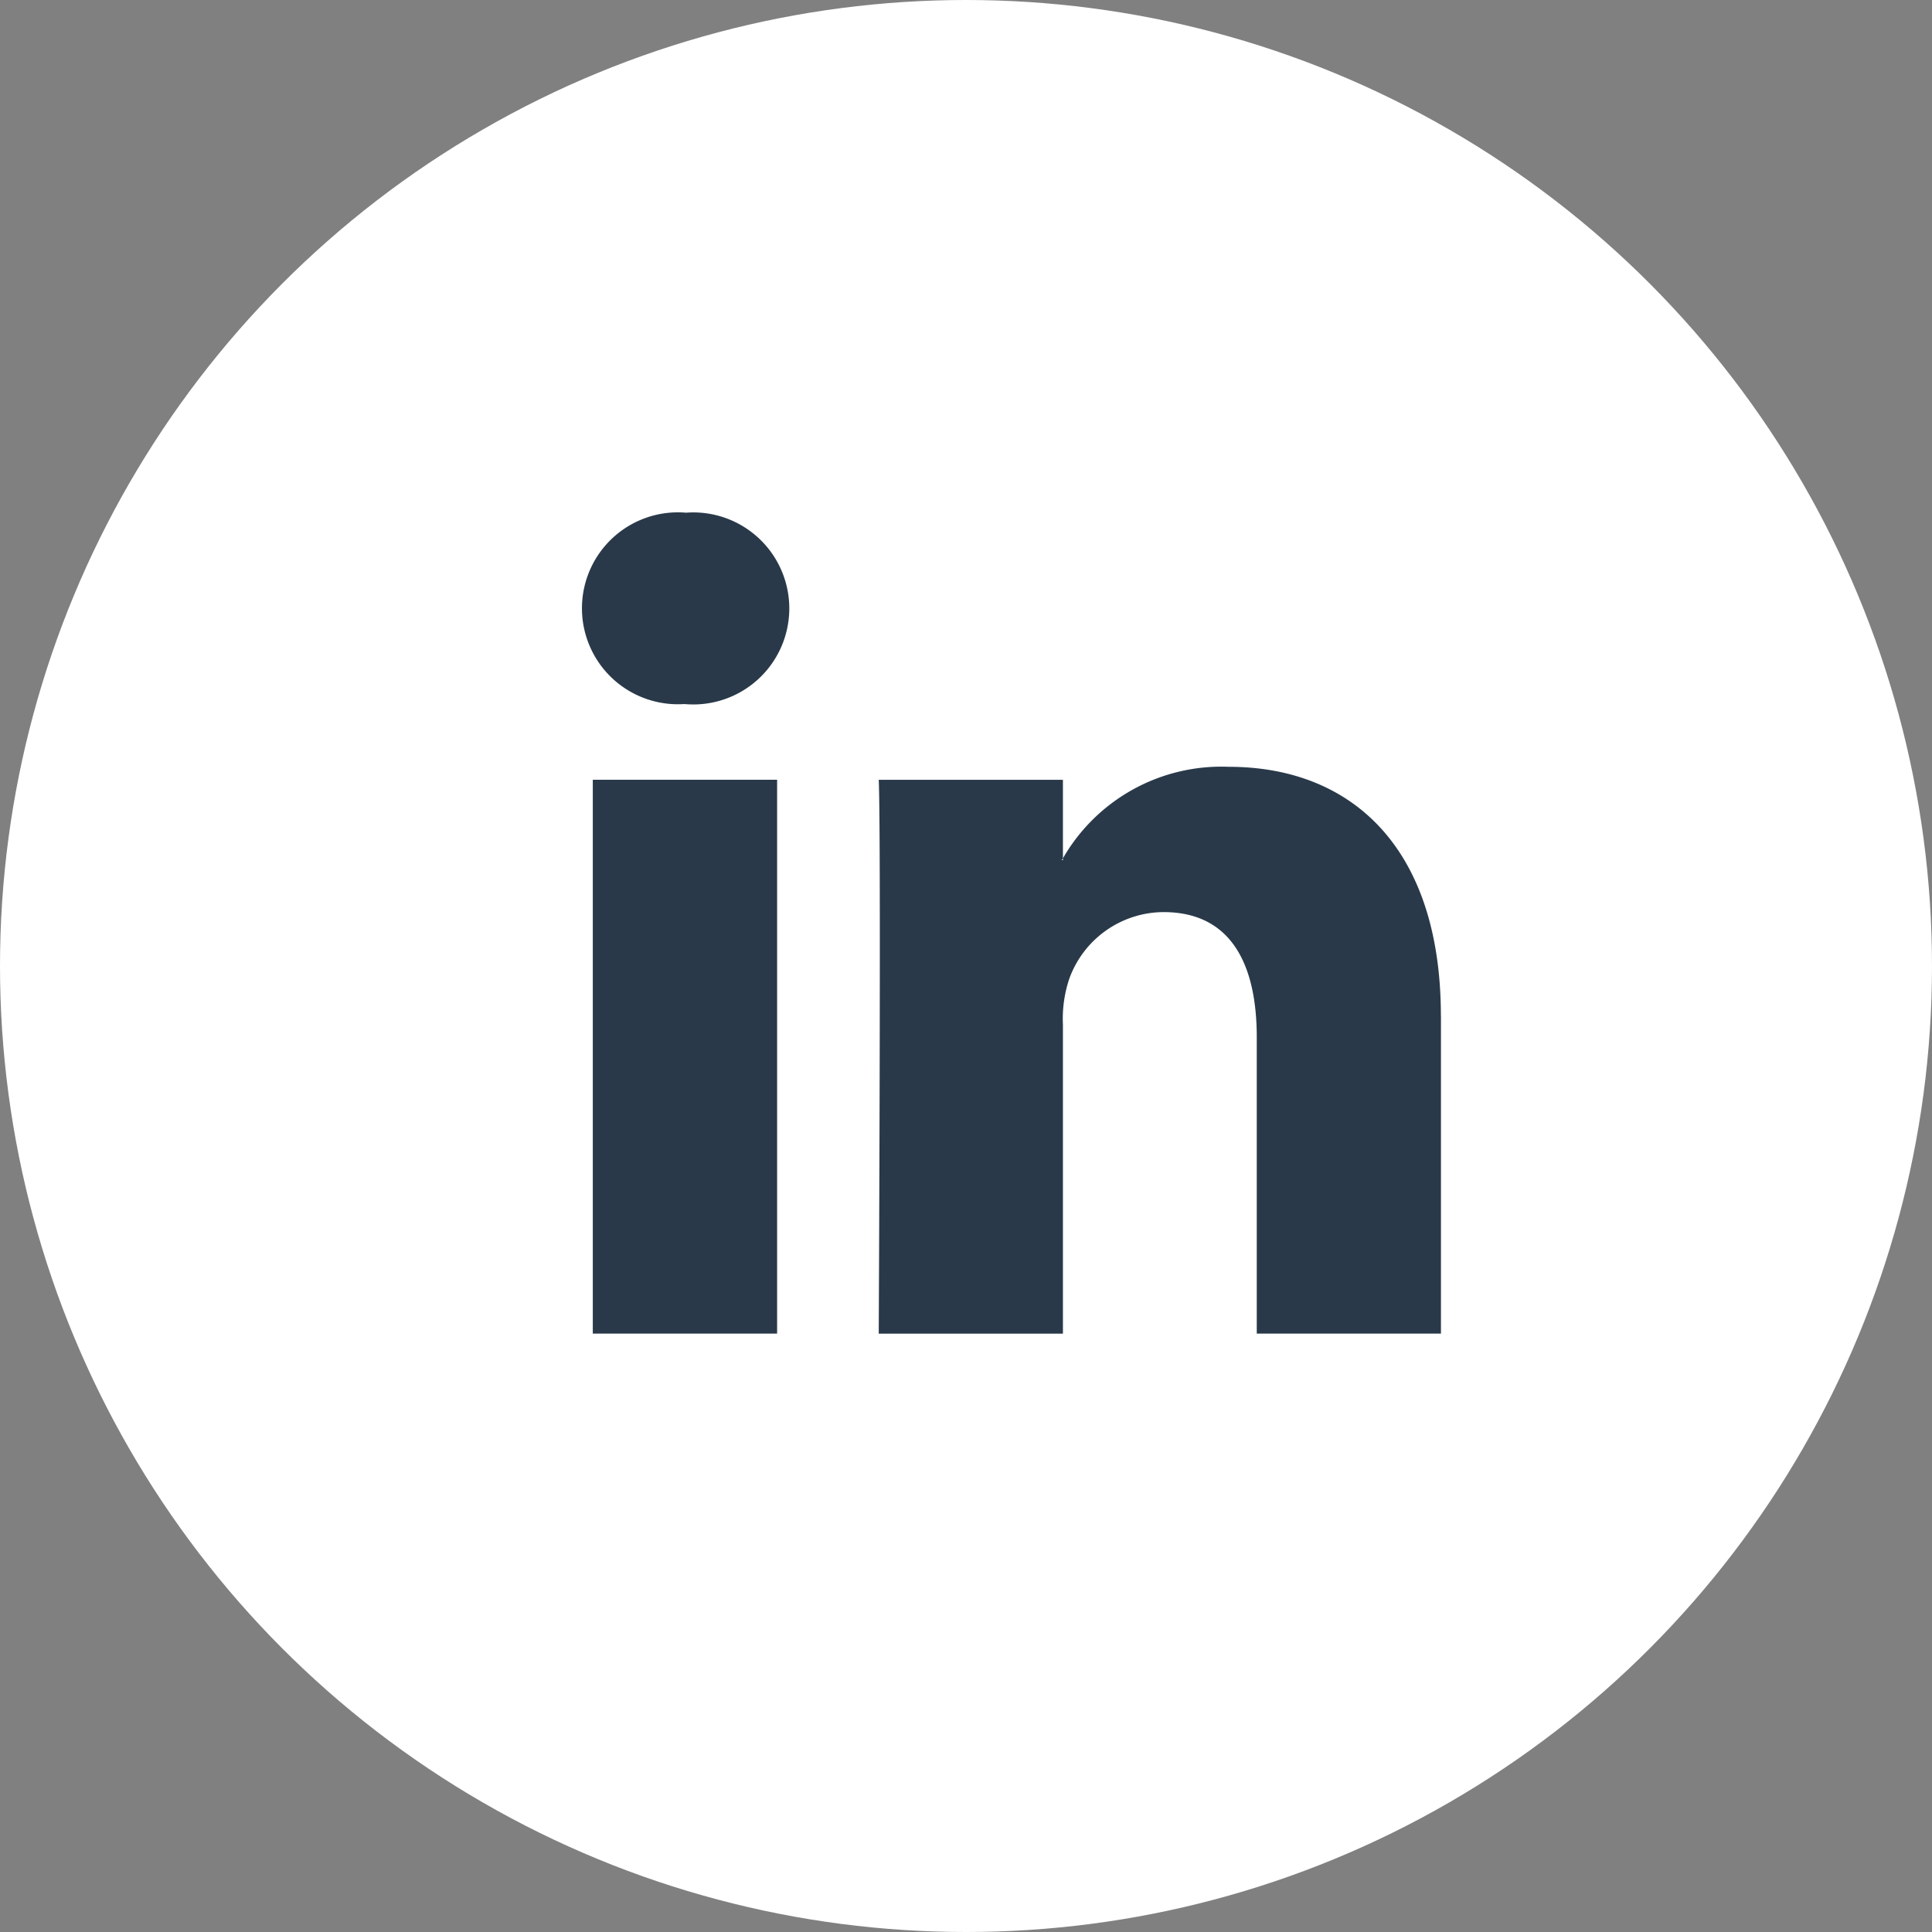 <svg xmlns="http://www.w3.org/2000/svg" width="30" height="30" viewBox="0 0 30 30">
  <rect x="0" y="0" width="30" height="30" fill="#808080" stroke="none"/>
  <g id="Group_8008" data-name="Group 8008" transform="translate(10439 -2773)">
    <circle id="Ellipse_9" data-name="Ellipse 9" cx="15" cy="15" r="15" transform="translate(-10439 2773)" fill="#fff"/>
    <g id="Group_7873" data-name="Group 7873" transform="translate(-10429.965 2780.961)">
      <path id="Path_1979" data-name="Path 1979" d="M40.408,31.784v4.932h-2.86v-4.6c0-1.155-.413-1.945-1.448-1.945a1.564,1.564,0,0,0-1.467,1.046,1.957,1.957,0,0,0-.095.7v4.8h-2.86s.038-7.794,0-8.6h2.86v1.219c-.006.01-.014.019-.019.028h.019v-.028a2.839,2.839,0,0,1,2.577-1.421c1.881,0,3.292,1.229,3.292,3.871ZM28.686,23.969a1.49,1.49,0,1,0-.038,2.972h.019a1.491,1.491,0,1,0,.019-2.972ZM27.238,36.716H30.1v-8.6H27.238Z" transform="translate(-27.068 -23.969)" fill="#293949"/>
    </g>
  </g>
</svg>
